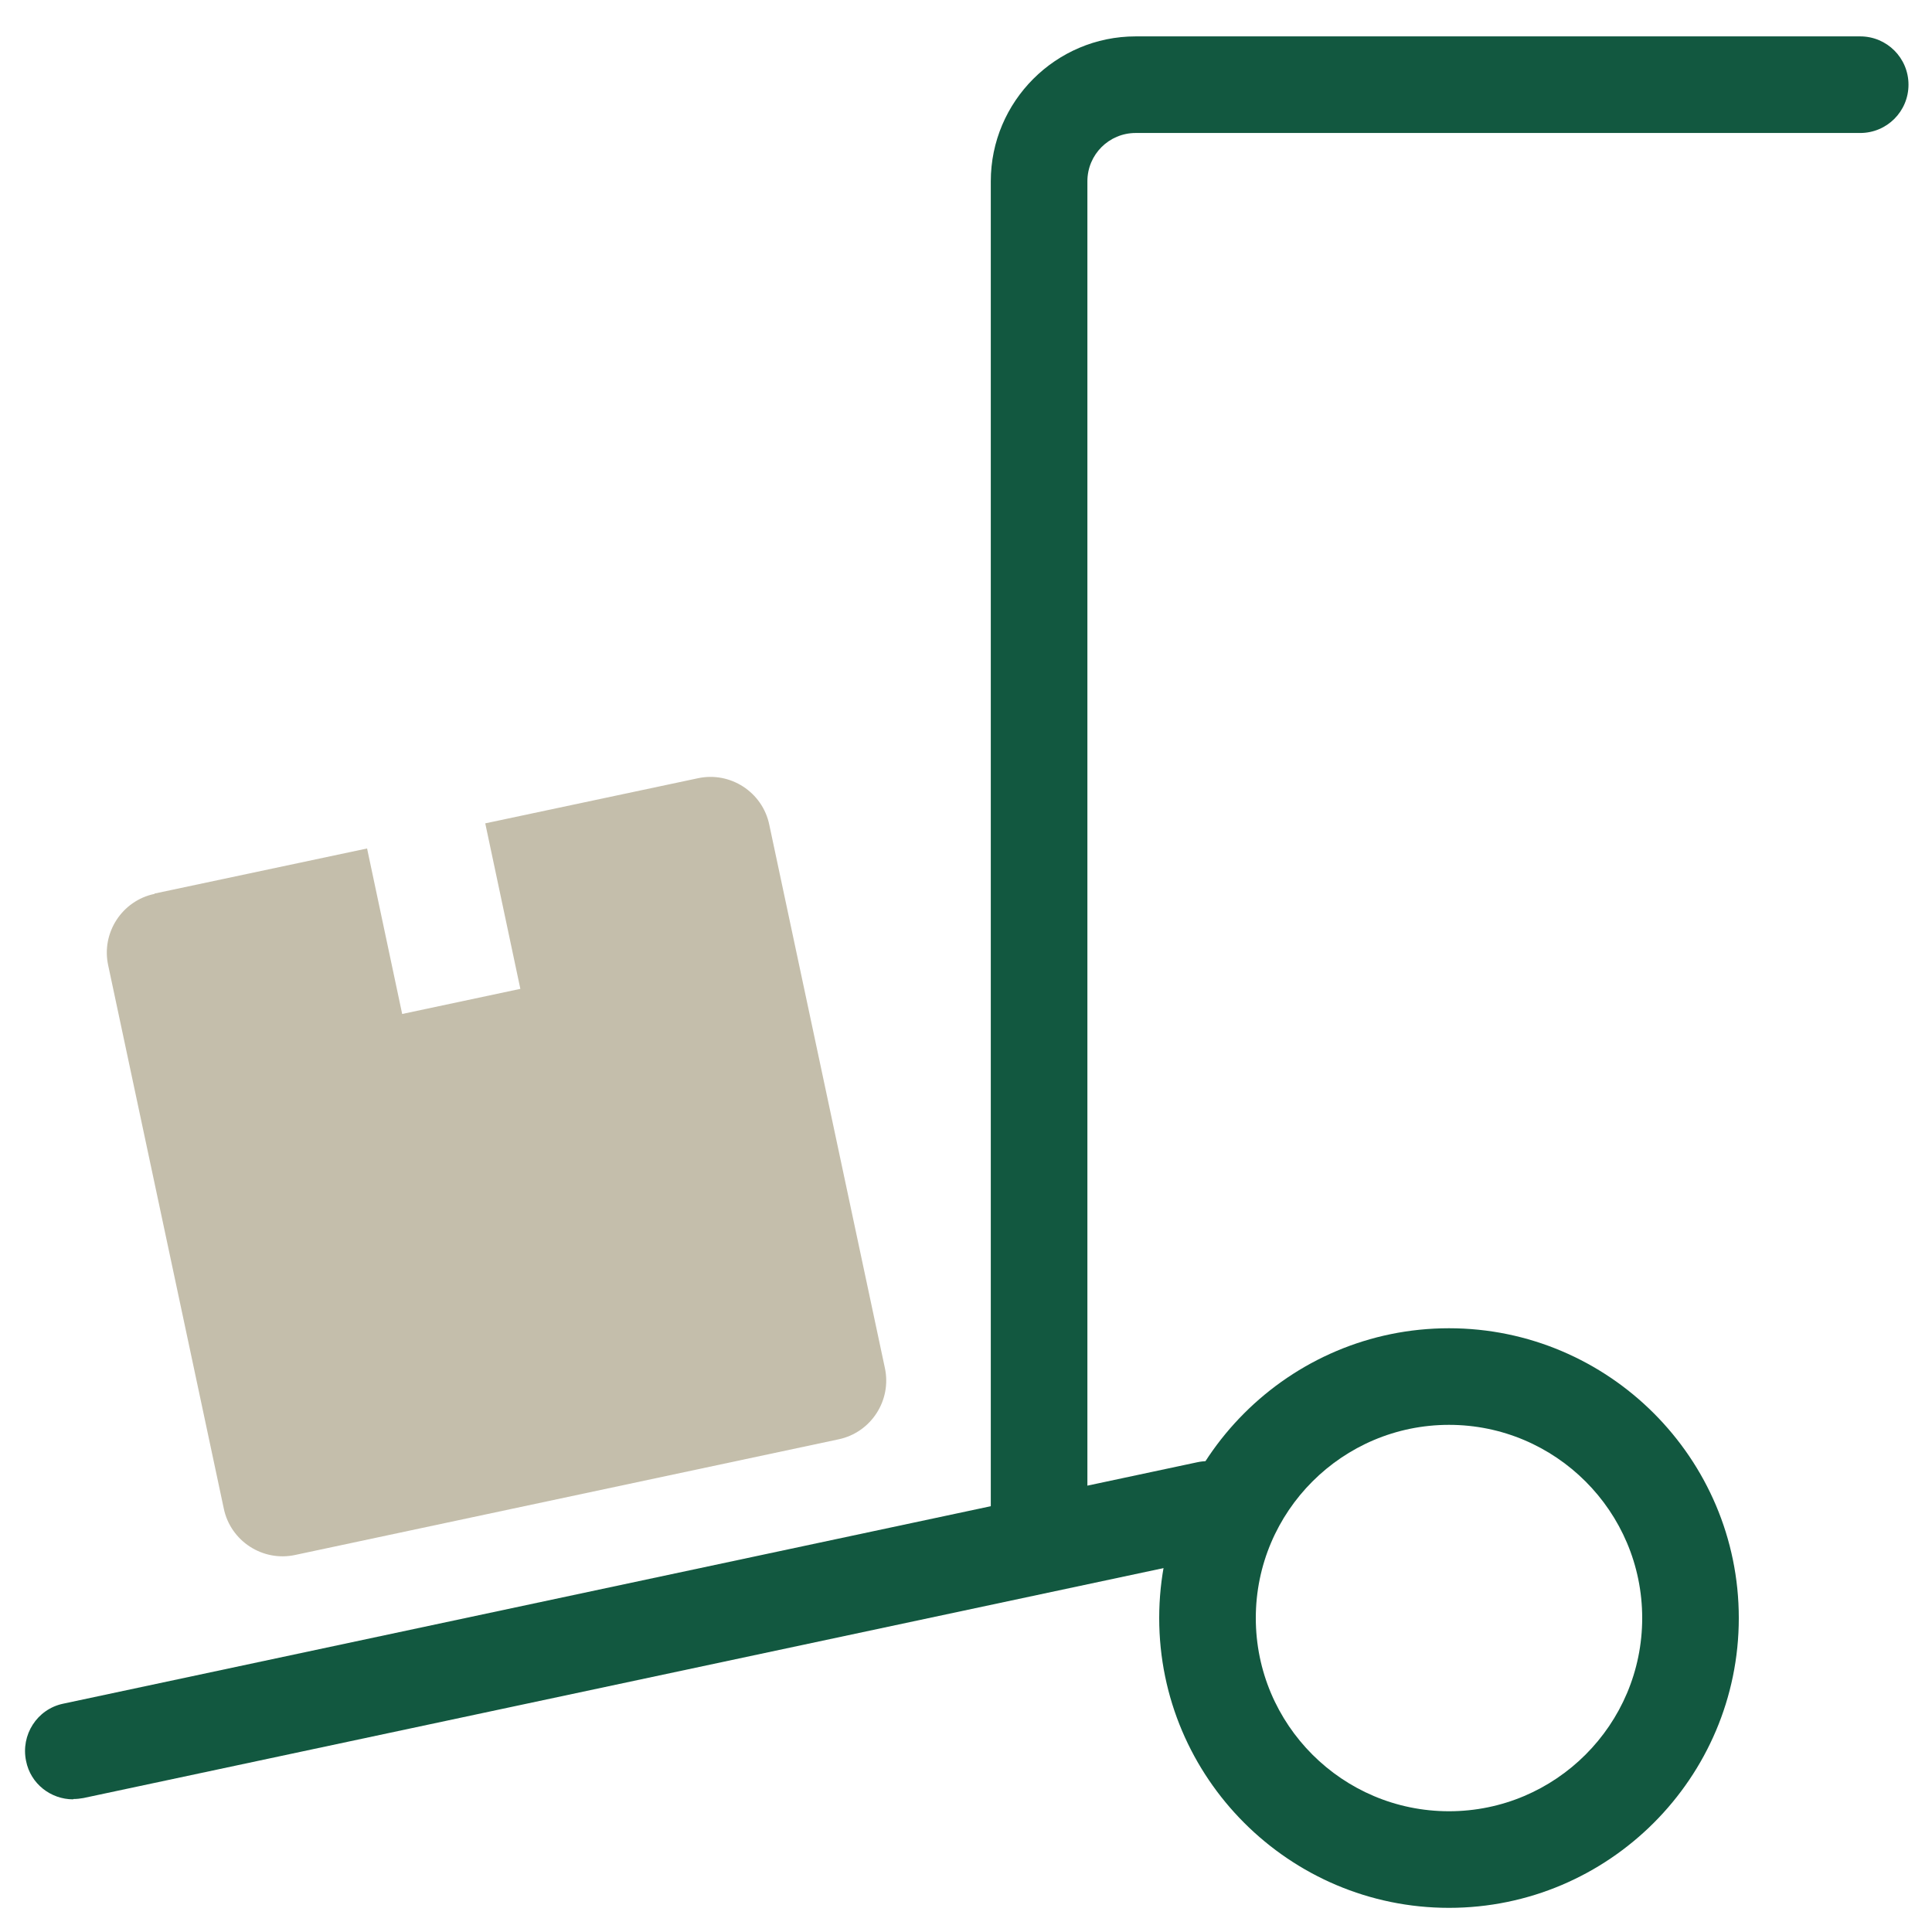 <?xml version="1.0" encoding="UTF-8"?> <svg xmlns="http://www.w3.org/2000/svg" id="Layer_1" viewBox="0 0 60 60"><defs><style>.cls-1{fill:none;}.cls-1,.cls-2,.cls-3{stroke-width:0px;}.cls-2{fill:#c4beab;}.cls-3{fill:#125840;}</style></defs><rect id="Rectangle_262" class="cls-1" width="60" height="60"></rect><g id="truck-ramp-box"><g id="Ellipse_1"><path class="cls-3" d="M45,59.25c-4.96,0-9-4.04-9-9s4.04-9,9-9,9,4.04,9,9-4.04,9-9,9ZM45,44.25c-3.31,0-6,2.69-6,6s2.69,6,6,6,6-2.69,6-6-2.69-6-6-6Z"></path></g><g id="truck"><path class="cls-3" d="M32.27,49.13c-.83,0-1.5-.67-1.5-1.5V5.63c0-2.48,2.02-4.5,4.5-4.5h22.5c.83,0,1.5.67,1.5,1.5s-.67,1.5-1.5,1.5h-22.5c-.83,0-1.5.67-1.5,1.5v42c0,.83-.67,1.5-1.5,1.5Z"></path></g><g id="truck-2"><path class="cls-3" d="M2.27,55.88c-.69,0-1.32-.48-1.46-1.19-.17-.81.34-1.61,1.15-1.78l35.23-7.5c.81-.17,1.61.34,1.78,1.15.17.81-.34,1.61-1.15,1.78L2.59,55.84c-.11.02-.21.03-.31.03Z"></path></g></g><path id="box" class="cls-2" d="M4.8,27.75l6.6-1.4,1.09,5.14,3.67-.78-1.09-5.14,6.6-1.4c1.01-.22,2.01.43,2.22,1.44l3.59,16.87c.22,1.01-.43,2.01-1.44,2.22h0l-16.87,3.59c-1.01.22-2.01-.43-2.22-1.44h0l-3.59-16.87c-.22-1.01.43-2.01,1.44-2.22Z"></path></svg> 